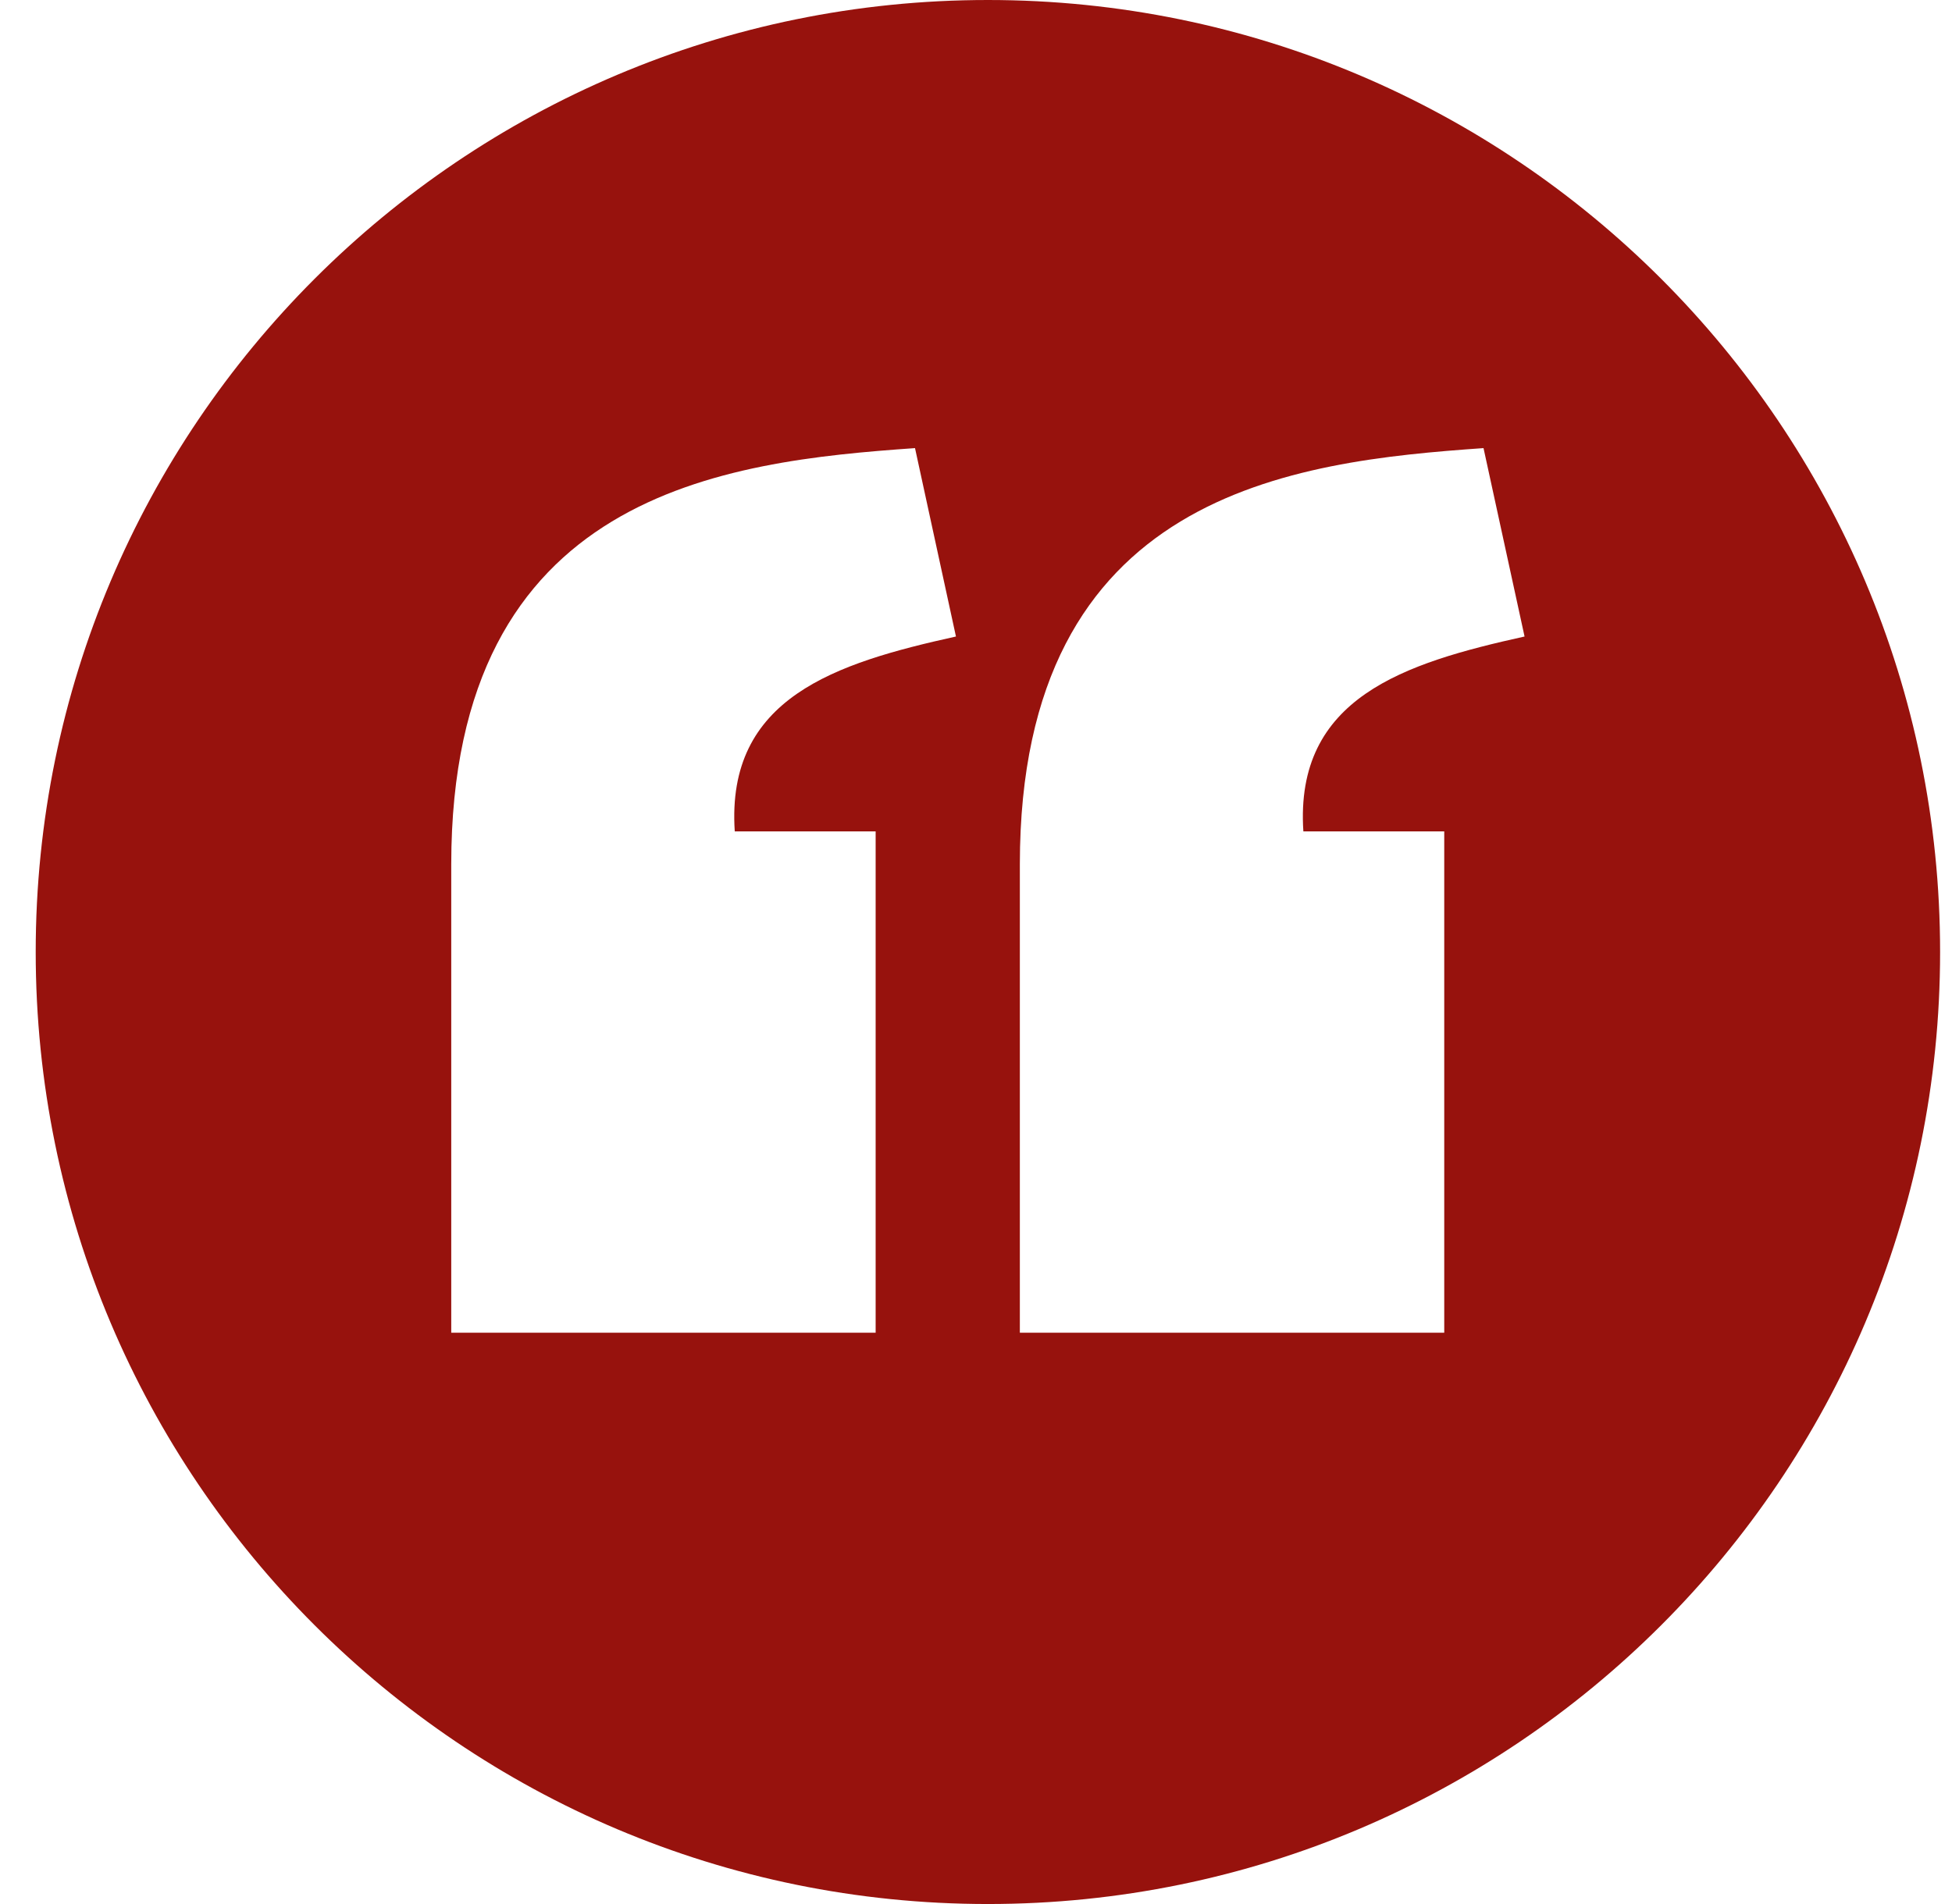 <svg width="41" height="40" viewBox="0 0 41 40" fill="none" xmlns="http://www.w3.org/2000/svg">
<g id="el:quote-alt" clip-path="url(#clip0_861_2474)">
<path id="Vector" d="M20.75 0C9.704 0 0.75 8.954 0.75 20C0.75 31.046 9.704 40 20.75 40C31.796 40 40.75 31.046 40.75 20C40.75 8.954 31.796 0 20.75 0ZM19.219 9.414L20.079 13.372C17.561 13.929 15.245 14.654 15.433 17.466H18.392V27.998H9.478V18.154C9.481 10.331 15.225 9.695 19.219 9.414ZM31.16 9.414L32.022 13.372C29.504 13.929 27.189 14.654 27.376 17.466H30.335V27.998H21.421V18.154C21.424 10.331 27.166 9.695 31.16 9.414Z" fill="#97120D"/>
</g>
<defs>
<clipPath id="clip0_861_2474">
<rect width="40" height="40" fill="white" transform="translate(0.75)"/>
</clipPath>
</defs>
</svg>
